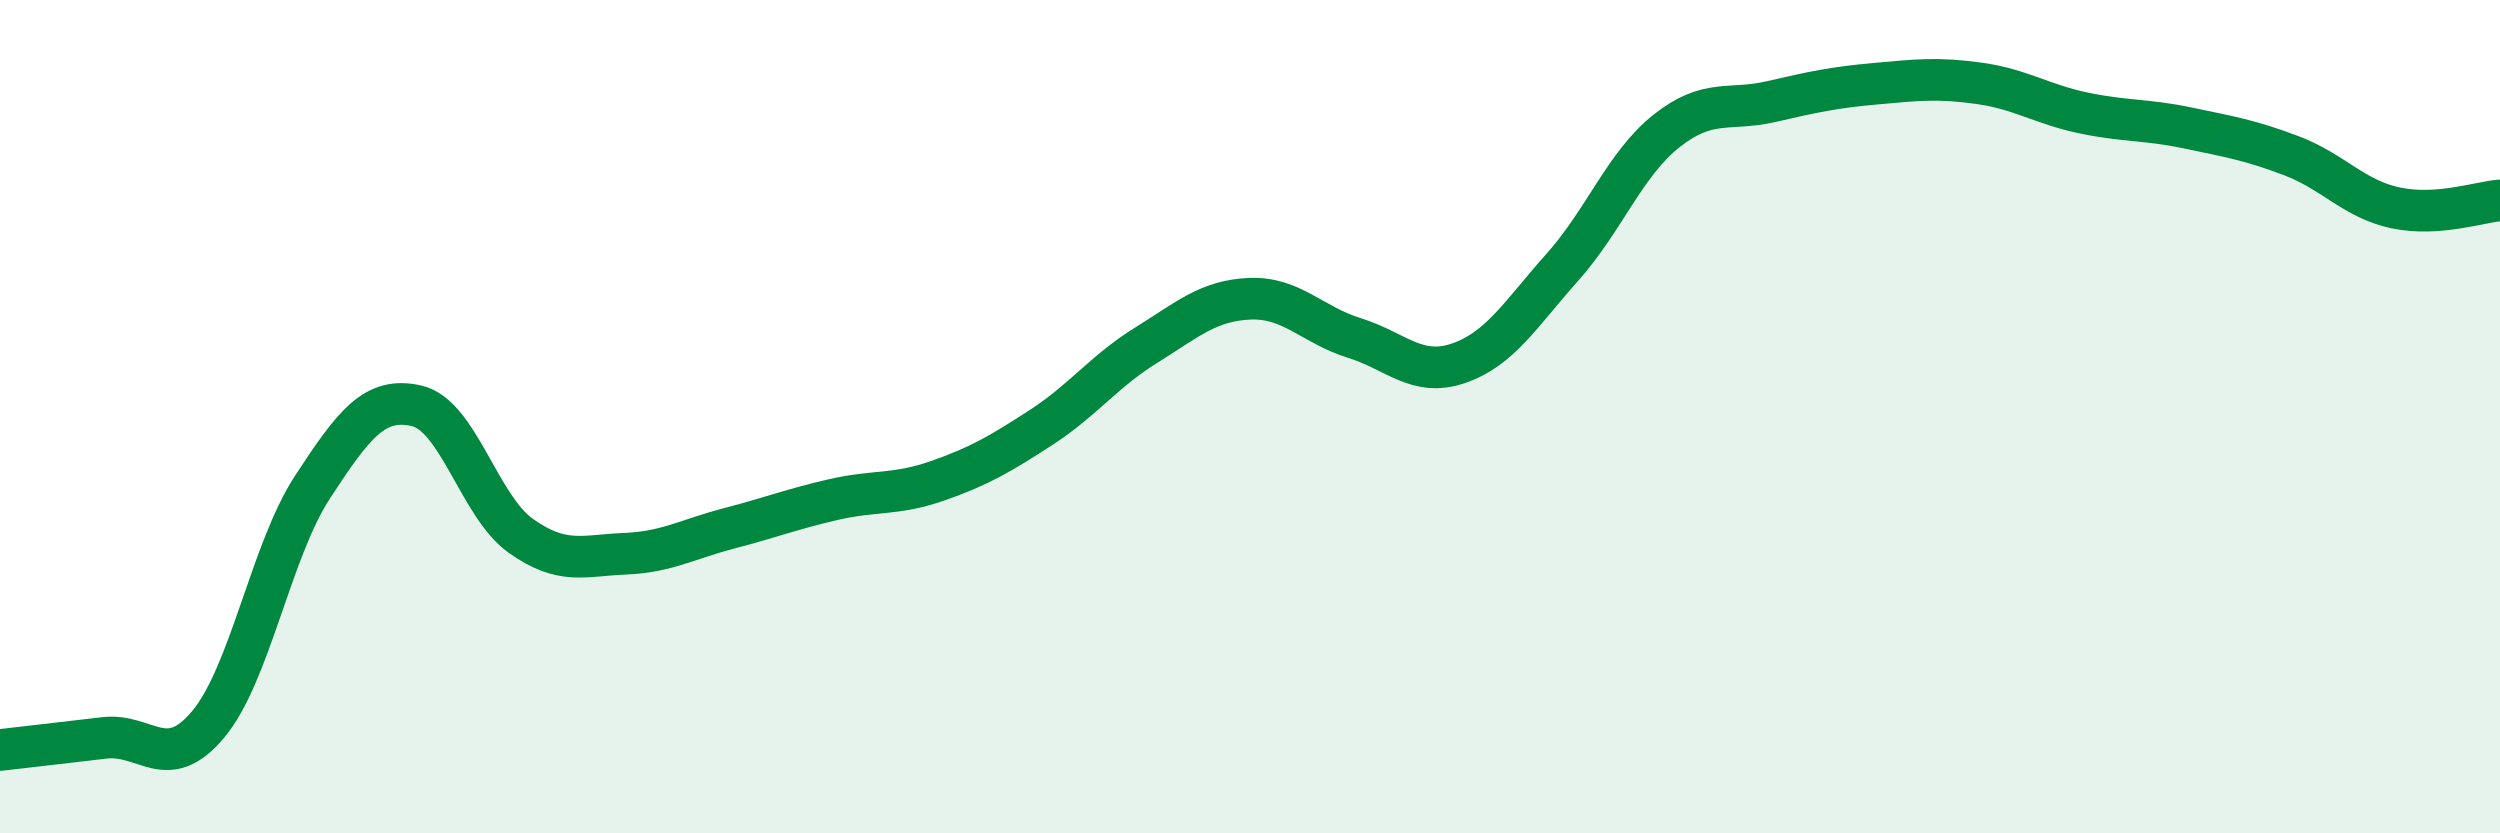 
    <svg width="60" height="20" viewBox="0 0 60 20" xmlns="http://www.w3.org/2000/svg">
      <path
        d="M 0,18 C 0.5,17.94 1.5,17.83 2.5,17.71 C 3.5,17.59 4,18.58 5,17.38 C 6,16.18 6.5,13.22 7.5,11.69 C 8.5,10.16 9,9.51 10,9.74 C 11,9.97 11.5,12.15 12.5,12.86 C 13.5,13.57 14,13.33 15,13.29 C 16,13.25 16.5,12.94 17.5,12.68 C 18.5,12.42 19,12.22 20,11.99 C 21,11.76 21.5,11.89 22.5,11.54 C 23.5,11.19 24,10.9 25,10.25 C 26,9.6 26.5,8.91 27.5,8.29 C 28.5,7.67 29,7.21 30,7.17 C 31,7.13 31.5,7.8 32.5,8.11 C 33.5,8.42 34,9.06 35,8.72 C 36,8.38 36.5,7.53 37.5,6.41 C 38.5,5.29 39,3.93 40,3.14 C 41,2.35 41.5,2.67 42.5,2.44 C 43.5,2.21 44,2.1 45,2.01 C 46,1.92 46.5,1.86 47.5,2 C 48.5,2.14 49,2.5 50,2.71 C 51,2.92 51.5,2.86 52.5,3.07 C 53.5,3.28 54,3.36 55,3.74 C 56,4.12 56.5,4.78 57.5,4.99 C 58.5,5.2 59.5,4.85 60,4.81L60 20L0 20Z"
        fill="#008740"
        opacity="0.1"
        stroke-linecap="round"
        stroke-linejoin="round"
      />
      <path
        d="M 0,18 C 0.5,17.94 1.5,17.83 2.5,17.71 C 3.5,17.59 4,18.58 5,17.38 C 6,16.18 6.5,13.22 7.5,11.69 C 8.5,10.16 9,9.51 10,9.74 C 11,9.97 11.5,12.15 12.5,12.86 C 13.5,13.57 14,13.33 15,13.29 C 16,13.25 16.5,12.94 17.5,12.68 C 18.5,12.42 19,12.22 20,11.99 C 21,11.76 21.5,11.89 22.5,11.54 C 23.5,11.19 24,10.9 25,10.25 C 26,9.6 26.5,8.91 27.5,8.29 C 28.5,7.67 29,7.21 30,7.17 C 31,7.13 31.5,7.8 32.5,8.11 C 33.5,8.42 34,9.06 35,8.72 C 36,8.38 36.5,7.53 37.5,6.41 C 38.5,5.29 39,3.93 40,3.14 C 41,2.35 41.5,2.67 42.5,2.44 C 43.5,2.21 44,2.1 45,2.01 C 46,1.92 46.5,1.86 47.5,2 C 48.5,2.14 49,2.5 50,2.71 C 51,2.92 51.5,2.86 52.5,3.07 C 53.5,3.28 54,3.36 55,3.74 C 56,4.12 56.5,4.78 57.5,4.99 C 58.5,5.2 59.5,4.85 60,4.81"
        stroke="#008740"
        stroke-width="1"
        fill="none"
        stroke-linecap="round"
        stroke-linejoin="round"
      />
    </svg>
  